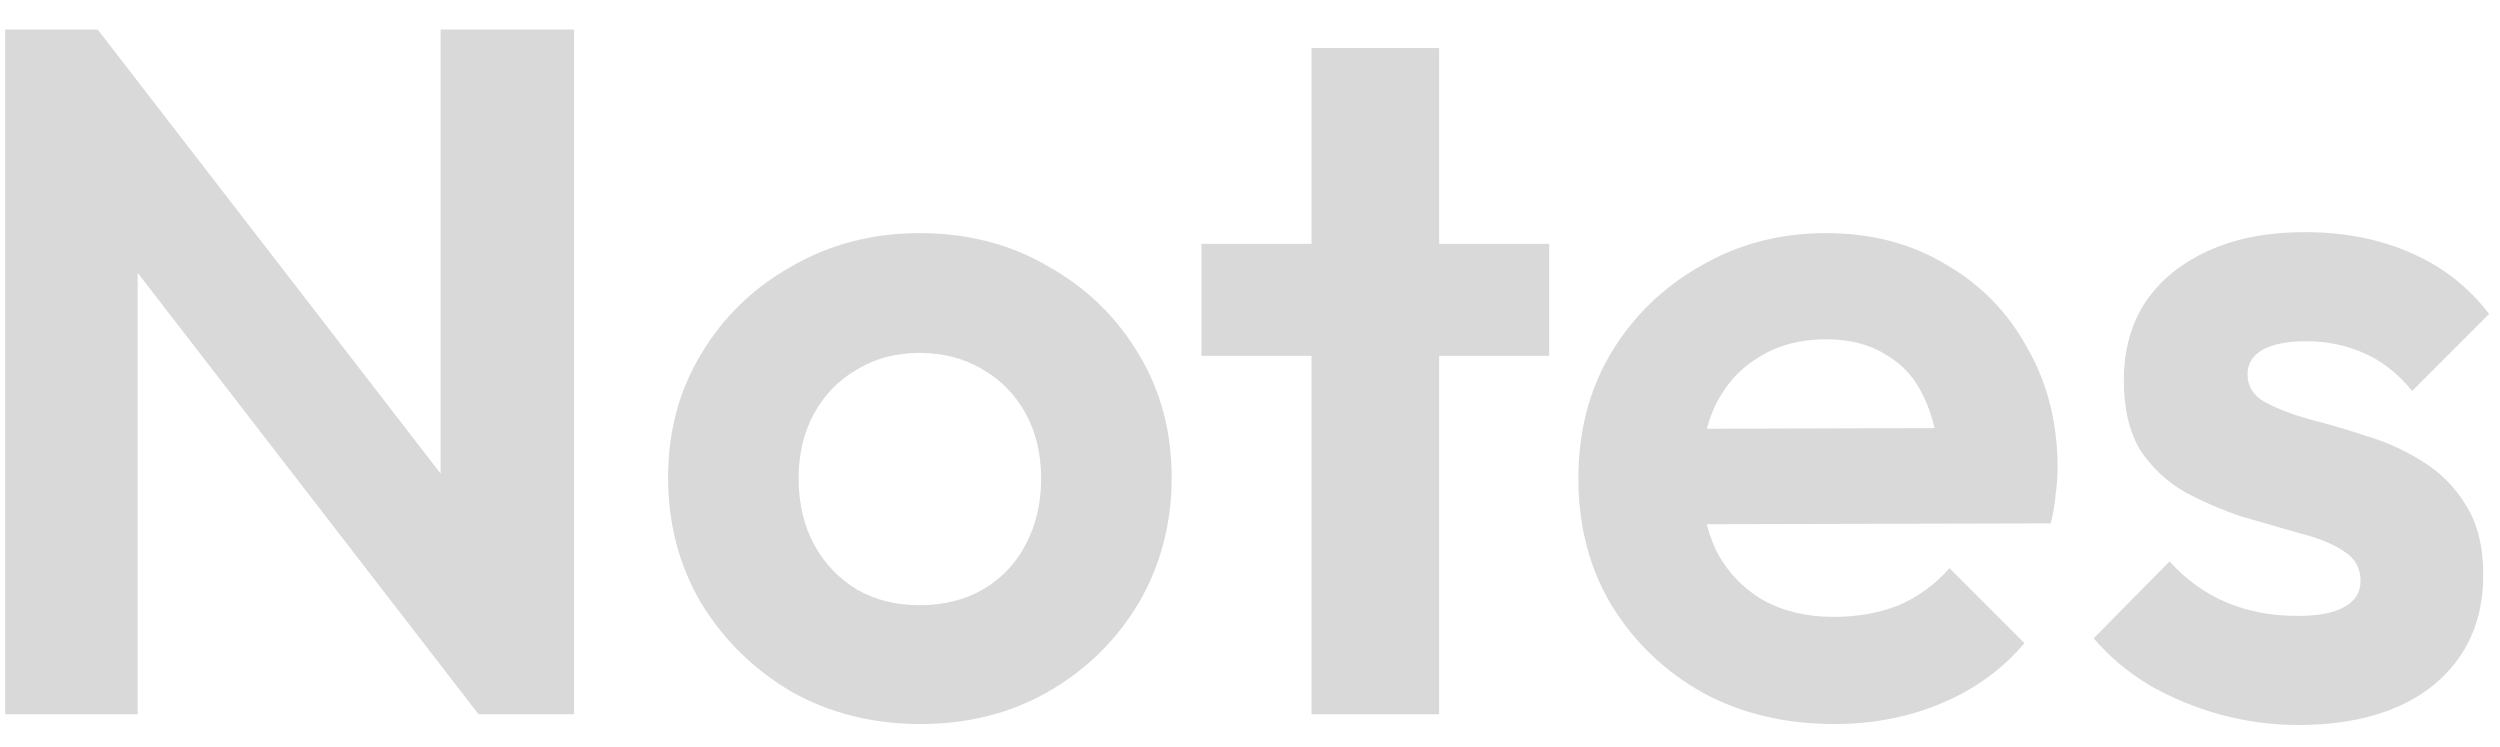 <svg width="77" height="23" viewBox="0 0 77 23" fill="none" xmlns="http://www.w3.org/2000/svg">
<path d="M70.784 22.33C69.964 22.33 69.154 22.22 68.354 22C67.574 21.78 66.854 21.48 66.194 21.1C65.534 20.7 64.964 20.22 64.484 19.66L66.824 17.29C67.324 17.85 67.904 18.27 68.564 18.55C69.224 18.83 69.954 18.97 70.754 18.97C71.394 18.97 71.874 18.88 72.194 18.7C72.534 18.52 72.704 18.25 72.704 17.89C72.704 17.49 72.524 17.18 72.164 16.96C71.824 16.74 71.374 16.56 70.814 16.42C70.254 16.26 69.664 16.09 69.044 15.91C68.444 15.71 67.864 15.46 67.304 15.16C66.744 14.84 66.284 14.41 65.924 13.87C65.584 13.31 65.414 12.59 65.414 11.71C65.414 10.79 65.634 9.99 66.074 9.31C66.534 8.63 67.184 8.1 68.024 7.72C68.864 7.34 69.854 7.15 70.994 7.15C72.194 7.15 73.274 7.36 74.234 7.78C75.214 8.2 76.024 8.83 76.664 9.67L74.294 12.04C73.854 11.5 73.354 11.11 72.794 10.87C72.254 10.63 71.664 10.51 71.024 10.51C70.444 10.51 69.994 10.6 69.674 10.78C69.374 10.96 69.224 11.21 69.224 11.53C69.224 11.89 69.394 12.17 69.734 12.37C70.094 12.57 70.554 12.75 71.114 12.91C71.674 13.05 72.254 13.22 72.854 13.42C73.474 13.6 74.054 13.86 74.594 14.2C75.154 14.54 75.604 14.99 75.944 15.55C76.304 16.11 76.484 16.83 76.484 17.71C76.484 19.13 75.974 20.26 74.954 21.1C73.934 21.92 72.544 22.33 70.784 22.33Z" fill="#D9D9D9"/>
<path d="M56.504 22.3C54.984 22.3 53.634 21.98 52.454 21.34C51.274 20.68 50.334 19.78 49.634 18.64C48.954 17.5 48.614 16.2 48.614 14.74C48.614 13.3 48.944 12.02 49.604 10.9C50.284 9.76 51.204 8.86 52.364 8.2C53.524 7.52 54.814 7.18 56.234 7.18C57.634 7.18 58.864 7.5 59.924 8.14C61.004 8.76 61.844 9.62 62.444 10.72C63.064 11.8 63.374 13.03 63.374 14.41C63.374 14.67 63.354 14.94 63.314 15.22C63.294 15.48 63.244 15.78 63.164 16.12L50.984 16.15V13.21L61.334 13.18L59.744 14.41C59.704 13.55 59.544 12.83 59.264 12.25C59.004 11.67 58.614 11.23 58.094 10.93C57.594 10.61 56.974 10.45 56.234 10.45C55.454 10.45 54.774 10.63 54.194 10.99C53.614 11.33 53.164 11.82 52.844 12.46C52.544 13.08 52.394 13.82 52.394 14.68C52.394 15.56 52.554 16.33 52.874 16.99C53.214 17.63 53.694 18.13 54.314 18.49C54.934 18.83 55.654 19 56.474 19C57.214 19 57.884 18.88 58.484 18.64C59.084 18.38 59.604 18 60.044 17.5L62.354 19.81C61.654 20.63 60.794 21.25 59.774 21.67C58.774 22.09 57.684 22.3 56.504 22.3Z" fill="#D9D9D9"/>
<path d="M40.395 22V1.48H44.325V22H40.395ZM37.005 10.96V7.51H47.715V10.96H37.005Z" fill="#D9D9D9"/>
<path d="M28.347 22.3C26.887 22.3 25.567 21.97 24.387 21.31C23.227 20.63 22.297 19.72 21.597 18.58C20.917 17.42 20.577 16.13 20.577 14.71C20.577 13.29 20.917 12.02 21.597 10.9C22.277 9.76 23.207 8.86 24.387 8.2C25.567 7.52 26.877 7.18 28.317 7.18C29.797 7.18 31.117 7.52 32.277 8.2C33.457 8.86 34.387 9.76 35.067 10.9C35.747 12.02 36.087 13.29 36.087 14.71C36.087 16.13 35.747 17.42 35.067 18.58C34.387 19.72 33.457 20.63 32.277 21.31C31.117 21.97 29.807 22.3 28.347 22.3ZM28.317 18.64C29.057 18.64 29.707 18.48 30.267 18.16C30.847 17.82 31.287 17.36 31.587 16.78C31.907 16.18 32.067 15.5 32.067 14.74C32.067 13.98 31.907 13.31 31.587 12.73C31.267 12.15 30.827 11.7 30.267 11.38C29.707 11.04 29.057 10.87 28.317 10.87C27.597 10.87 26.957 11.04 26.397 11.38C25.837 11.7 25.397 12.15 25.077 12.73C24.757 13.31 24.597 13.98 24.597 14.74C24.597 15.5 24.757 16.18 25.077 16.78C25.397 17.36 25.837 17.82 26.397 18.16C26.957 18.48 27.597 18.64 28.317 18.64Z" fill="#D9D9D9"/>
<path d="M0.16 22V0.91H3.01L4.24 4.99V22H0.16ZM14.74 22L2.23 5.8L3.01 0.91L15.52 17.11L14.74 22ZM14.74 22L13.57 18.04V0.91H17.68V22H14.74Z" fill="#D9D9D9"/>
</svg>
